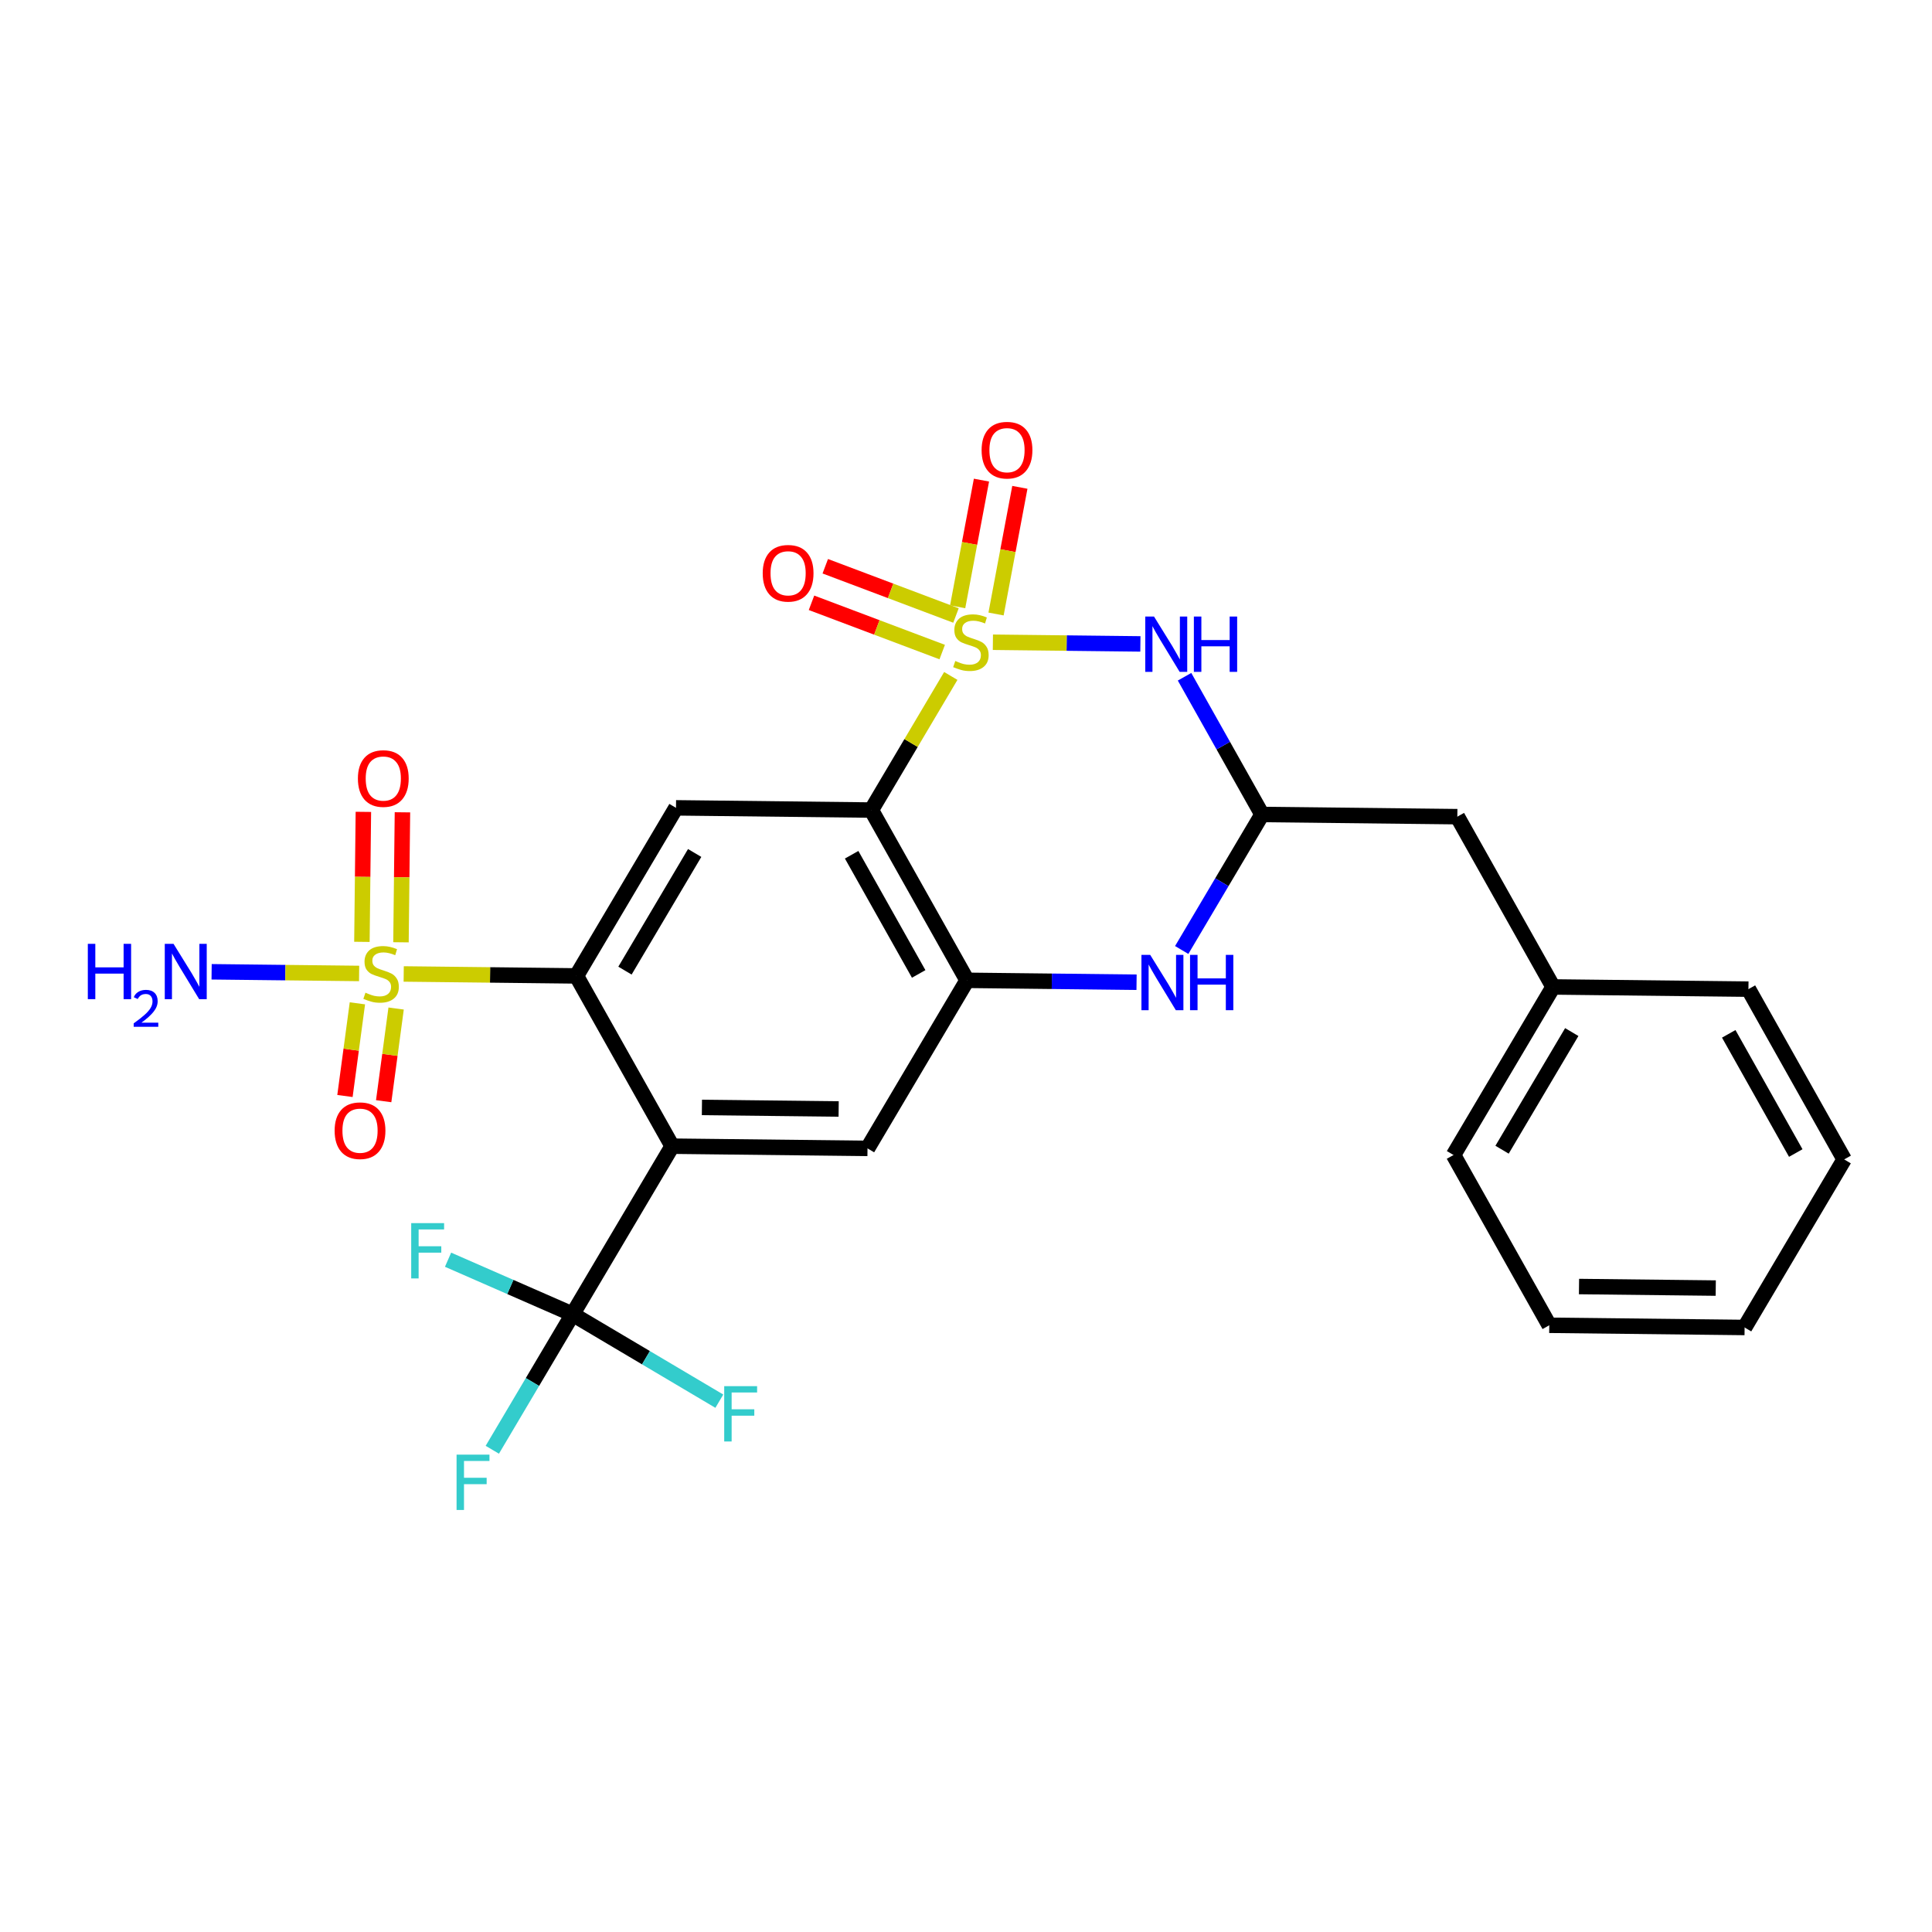 <?xml version='1.0' encoding='iso-8859-1'?>
<svg version='1.1' baseProfile='full'
              xmlns='http://www.w3.org/2000/svg'
                      xmlns:rdkit='http://www.rdkit.org/xml'
                      xmlns:xlink='http://www.w3.org/1999/xlink'
                  xml:space='preserve'
width='250px' height='250px' viewBox='0 0 250 250'>
<!-- END OF HEADER -->
<rect style='opacity:1.0;fill:#FFFFFF;stroke:none' width='250' height='250' x='0' y='0'> </rect>
<path class='bond-0 atom-0 atom-1' d='M 225.751,171.775 L 200.475,171.49' style='fill:none;fill-rule:evenodd;stroke:#000000;stroke-width:2.0px;stroke-linecap:butt;stroke-linejoin:miter;stroke-opacity:1' />
<path class='bond-0 atom-0 atom-1' d='M 222.017,166.677 L 204.323,166.477' style='fill:none;fill-rule:evenodd;stroke:#000000;stroke-width:2.0px;stroke-linecap:butt;stroke-linejoin:miter;stroke-opacity:1' />
<path class='bond-1 atom-0 atom-2' d='M 225.751,171.775 L 238.636,150.028' style='fill:none;fill-rule:evenodd;stroke:#000000;stroke-width:2.0px;stroke-linecap:butt;stroke-linejoin:miter;stroke-opacity:1' />
<path class='bond-2 atom-1 atom-3' d='M 200.475,171.49 L 188.084,149.457' style='fill:none;fill-rule:evenodd;stroke:#000000;stroke-width:2.0px;stroke-linecap:butt;stroke-linejoin:miter;stroke-opacity:1' />
<path class='bond-3 atom-2 atom-4' d='M 238.636,150.028 L 226.246,127.995' style='fill:none;fill-rule:evenodd;stroke:#000000;stroke-width:2.0px;stroke-linecap:butt;stroke-linejoin:miter;stroke-opacity:1' />
<path class='bond-3 atom-2 atom-4' d='M 232.371,149.201 L 223.698,133.778' style='fill:none;fill-rule:evenodd;stroke:#000000;stroke-width:2.0px;stroke-linecap:butt;stroke-linejoin:miter;stroke-opacity:1' />
<path class='bond-4 atom-3 atom-8' d='M 188.084,149.457 L 200.969,127.71' style='fill:none;fill-rule:evenodd;stroke:#000000;stroke-width:2.0px;stroke-linecap:butt;stroke-linejoin:miter;stroke-opacity:1' />
<path class='bond-4 atom-3 atom-8' d='M 194.366,148.772 L 203.386,133.549' style='fill:none;fill-rule:evenodd;stroke:#000000;stroke-width:2.0px;stroke-linecap:butt;stroke-linejoin:miter;stroke-opacity:1' />
<path class='bond-5 atom-4 atom-8' d='M 226.246,127.995 L 200.969,127.71' style='fill:none;fill-rule:evenodd;stroke:#000000;stroke-width:2.0px;stroke-linecap:butt;stroke-linejoin:miter;stroke-opacity:1' />
<path class='bond-6 atom-5 atom-8' d='M 188.578,105.677 L 200.969,127.71' style='fill:none;fill-rule:evenodd;stroke:#000000;stroke-width:2.0px;stroke-linecap:butt;stroke-linejoin:miter;stroke-opacity:1' />
<path class='bond-7 atom-5 atom-13' d='M 188.578,105.677 L 163.302,105.392' style='fill:none;fill-rule:evenodd;stroke:#000000;stroke-width:2.0px;stroke-linecap:butt;stroke-linejoin:miter;stroke-opacity:1' />
<path class='bond-8 atom-6 atom-9' d='M 112.255,148.601 L 86.979,148.315' style='fill:none;fill-rule:evenodd;stroke:#000000;stroke-width:2.0px;stroke-linecap:butt;stroke-linejoin:miter;stroke-opacity:1' />
<path class='bond-8 atom-6 atom-9' d='M 108.521,143.502 L 90.828,143.303' style='fill:none;fill-rule:evenodd;stroke:#000000;stroke-width:2.0px;stroke-linecap:butt;stroke-linejoin:miter;stroke-opacity:1' />
<path class='bond-9 atom-6 atom-10' d='M 112.255,148.601 L 125.141,126.853' style='fill:none;fill-rule:evenodd;stroke:#000000;stroke-width:2.0px;stroke-linecap:butt;stroke-linejoin:miter;stroke-opacity:1' />
<path class='bond-10 atom-7 atom-11' d='M 87.474,104.535 L 74.588,126.283' style='fill:none;fill-rule:evenodd;stroke:#000000;stroke-width:2.0px;stroke-linecap:butt;stroke-linejoin:miter;stroke-opacity:1' />
<path class='bond-10 atom-7 atom-11' d='M 89.89,110.375 L 80.871,125.598' style='fill:none;fill-rule:evenodd;stroke:#000000;stroke-width:2.0px;stroke-linecap:butt;stroke-linejoin:miter;stroke-opacity:1' />
<path class='bond-11 atom-7 atom-12' d='M 87.474,104.535 L 112.75,104.821' style='fill:none;fill-rule:evenodd;stroke:#000000;stroke-width:2.0px;stroke-linecap:butt;stroke-linejoin:miter;stroke-opacity:1' />
<path class='bond-12 atom-9 atom-11' d='M 86.979,148.315 L 74.588,126.283' style='fill:none;fill-rule:evenodd;stroke:#000000;stroke-width:2.0px;stroke-linecap:butt;stroke-linejoin:miter;stroke-opacity:1' />
<path class='bond-13 atom-9 atom-14' d='M 86.979,148.315 L 74.094,170.062' style='fill:none;fill-rule:evenodd;stroke:#000000;stroke-width:2.0px;stroke-linecap:butt;stroke-linejoin:miter;stroke-opacity:1' />
<path class='bond-14 atom-10 atom-12' d='M 125.141,126.853 L 112.75,104.821' style='fill:none;fill-rule:evenodd;stroke:#000000;stroke-width:2.0px;stroke-linecap:butt;stroke-linejoin:miter;stroke-opacity:1' />
<path class='bond-14 atom-10 atom-12' d='M 118.876,126.027 L 110.202,110.604' style='fill:none;fill-rule:evenodd;stroke:#000000;stroke-width:2.0px;stroke-linecap:butt;stroke-linejoin:miter;stroke-opacity:1' />
<path class='bond-15 atom-10 atom-19' d='M 125.141,126.853 L 136.106,126.977' style='fill:none;fill-rule:evenodd;stroke:#000000;stroke-width:2.0px;stroke-linecap:butt;stroke-linejoin:miter;stroke-opacity:1' />
<path class='bond-15 atom-10 atom-19' d='M 136.106,126.977 L 147.07,127.101' style='fill:none;fill-rule:evenodd;stroke:#0000FF;stroke-width:2.0px;stroke-linecap:butt;stroke-linejoin:miter;stroke-opacity:1' />
<path class='bond-16 atom-11 atom-25' d='M 74.588,126.283 L 63.414,126.156' style='fill:none;fill-rule:evenodd;stroke:#000000;stroke-width:2.0px;stroke-linecap:butt;stroke-linejoin:miter;stroke-opacity:1' />
<path class='bond-16 atom-11 atom-25' d='M 63.414,126.156 L 52.239,126.03' style='fill:none;fill-rule:evenodd;stroke:#CCCC00;stroke-width:2.0px;stroke-linecap:butt;stroke-linejoin:miter;stroke-opacity:1' />
<path class='bond-17 atom-12 atom-26' d='M 112.75,104.821 L 117.891,96.144' style='fill:none;fill-rule:evenodd;stroke:#000000;stroke-width:2.0px;stroke-linecap:butt;stroke-linejoin:miter;stroke-opacity:1' />
<path class='bond-17 atom-12 atom-26' d='M 117.891,96.144 L 123.032,87.467' style='fill:none;fill-rule:evenodd;stroke:#CCCC00;stroke-width:2.0px;stroke-linecap:butt;stroke-linejoin:miter;stroke-opacity:1' />
<path class='bond-18 atom-13 atom-19' d='M 163.302,105.392 L 158.107,114.16' style='fill:none;fill-rule:evenodd;stroke:#000000;stroke-width:2.0px;stroke-linecap:butt;stroke-linejoin:miter;stroke-opacity:1' />
<path class='bond-18 atom-13 atom-19' d='M 158.107,114.16 L 152.912,122.928' style='fill:none;fill-rule:evenodd;stroke:#0000FF;stroke-width:2.0px;stroke-linecap:butt;stroke-linejoin:miter;stroke-opacity:1' />
<path class='bond-19 atom-13 atom-20' d='M 163.302,105.392 L 158.291,96.481' style='fill:none;fill-rule:evenodd;stroke:#000000;stroke-width:2.0px;stroke-linecap:butt;stroke-linejoin:miter;stroke-opacity:1' />
<path class='bond-19 atom-13 atom-20' d='M 158.291,96.481 L 153.28,87.571' style='fill:none;fill-rule:evenodd;stroke:#0000FF;stroke-width:2.0px;stroke-linecap:butt;stroke-linejoin:miter;stroke-opacity:1' />
<path class='bond-20 atom-14 atom-15' d='M 74.094,170.062 L 68.899,178.83' style='fill:none;fill-rule:evenodd;stroke:#000000;stroke-width:2.0px;stroke-linecap:butt;stroke-linejoin:miter;stroke-opacity:1' />
<path class='bond-20 atom-14 atom-15' d='M 68.899,178.83 L 63.704,187.598' style='fill:none;fill-rule:evenodd;stroke:#33CCCC;stroke-width:2.0px;stroke-linecap:butt;stroke-linejoin:miter;stroke-opacity:1' />
<path class='bond-21 atom-14 atom-16' d='M 74.094,170.062 L 66.036,166.534' style='fill:none;fill-rule:evenodd;stroke:#000000;stroke-width:2.0px;stroke-linecap:butt;stroke-linejoin:miter;stroke-opacity:1' />
<path class='bond-21 atom-14 atom-16' d='M 66.036,166.534 L 57.978,163.006' style='fill:none;fill-rule:evenodd;stroke:#33CCCC;stroke-width:2.0px;stroke-linecap:butt;stroke-linejoin:miter;stroke-opacity:1' />
<path class='bond-22 atom-14 atom-17' d='M 74.094,170.062 L 83.587,175.687' style='fill:none;fill-rule:evenodd;stroke:#000000;stroke-width:2.0px;stroke-linecap:butt;stroke-linejoin:miter;stroke-opacity:1' />
<path class='bond-22 atom-14 atom-17' d='M 83.587,175.687 L 93.081,181.312' style='fill:none;fill-rule:evenodd;stroke:#33CCCC;stroke-width:2.0px;stroke-linecap:butt;stroke-linejoin:miter;stroke-opacity:1' />
<path class='bond-23 atom-18 atom-25' d='M 27.383,125.749 L 36.926,125.857' style='fill:none;fill-rule:evenodd;stroke:#0000FF;stroke-width:2.0px;stroke-linecap:butt;stroke-linejoin:miter;stroke-opacity:1' />
<path class='bond-23 atom-18 atom-25' d='M 36.926,125.857 L 46.469,125.965' style='fill:none;fill-rule:evenodd;stroke:#CCCC00;stroke-width:2.0px;stroke-linecap:butt;stroke-linejoin:miter;stroke-opacity:1' />
<path class='bond-24 atom-20 atom-26' d='M 147.565,83.322 L 138.022,83.214' style='fill:none;fill-rule:evenodd;stroke:#0000FF;stroke-width:2.0px;stroke-linecap:butt;stroke-linejoin:miter;stroke-opacity:1' />
<path class='bond-24 atom-20 atom-26' d='M 138.022,83.214 L 128.479,83.106' style='fill:none;fill-rule:evenodd;stroke:#CCCC00;stroke-width:2.0px;stroke-linecap:butt;stroke-linejoin:miter;stroke-opacity:1' />
<path class='bond-25 atom-21 atom-25' d='M 47.021,105.055 L 46.926,113.466' style='fill:none;fill-rule:evenodd;stroke:#FF0000;stroke-width:2.0px;stroke-linecap:butt;stroke-linejoin:miter;stroke-opacity:1' />
<path class='bond-25 atom-21 atom-25' d='M 46.926,113.466 L 46.831,121.876' style='fill:none;fill-rule:evenodd;stroke:#CCCC00;stroke-width:2.0px;stroke-linecap:butt;stroke-linejoin:miter;stroke-opacity:1' />
<path class='bond-25 atom-21 atom-25' d='M 52.076,105.112 L 51.981,113.523' style='fill:none;fill-rule:evenodd;stroke:#FF0000;stroke-width:2.0px;stroke-linecap:butt;stroke-linejoin:miter;stroke-opacity:1' />
<path class='bond-25 atom-21 atom-25' d='M 51.981,113.523 L 51.886,121.933' style='fill:none;fill-rule:evenodd;stroke:#CCCC00;stroke-width:2.0px;stroke-linecap:butt;stroke-linejoin:miter;stroke-opacity:1' />
<path class='bond-26 atom-22 atom-25' d='M 49.647,142.495 L 50.453,136.499' style='fill:none;fill-rule:evenodd;stroke:#FF0000;stroke-width:2.0px;stroke-linecap:butt;stroke-linejoin:miter;stroke-opacity:1' />
<path class='bond-26 atom-22 atom-25' d='M 50.453,136.499 L 51.258,130.502' style='fill:none;fill-rule:evenodd;stroke:#CCCC00;stroke-width:2.0px;stroke-linecap:butt;stroke-linejoin:miter;stroke-opacity:1' />
<path class='bond-26 atom-22 atom-25' d='M 44.637,141.822 L 45.442,135.826' style='fill:none;fill-rule:evenodd;stroke:#FF0000;stroke-width:2.0px;stroke-linecap:butt;stroke-linejoin:miter;stroke-opacity:1' />
<path class='bond-26 atom-22 atom-25' d='M 45.442,135.826 L 46.247,129.83' style='fill:none;fill-rule:evenodd;stroke:#CCCC00;stroke-width:2.0px;stroke-linecap:butt;stroke-linejoin:miter;stroke-opacity:1' />
<path class='bond-27 atom-23 atom-26' d='M 105.008,78.002 L 113.465,81.189' style='fill:none;fill-rule:evenodd;stroke:#FF0000;stroke-width:2.0px;stroke-linecap:butt;stroke-linejoin:miter;stroke-opacity:1' />
<path class='bond-27 atom-23 atom-26' d='M 113.465,81.189 L 121.921,84.376' style='fill:none;fill-rule:evenodd;stroke:#CCCC00;stroke-width:2.0px;stroke-linecap:butt;stroke-linejoin:miter;stroke-opacity:1' />
<path class='bond-27 atom-23 atom-26' d='M 106.79,73.272 L 115.247,76.458' style='fill:none;fill-rule:evenodd;stroke:#FF0000;stroke-width:2.0px;stroke-linecap:butt;stroke-linejoin:miter;stroke-opacity:1' />
<path class='bond-27 atom-23 atom-26' d='M 115.247,76.458 L 123.704,79.645' style='fill:none;fill-rule:evenodd;stroke:#CCCC00;stroke-width:2.0px;stroke-linecap:butt;stroke-linejoin:miter;stroke-opacity:1' />
<path class='bond-28 atom-24 atom-26' d='M 127.001,62.127 L 125.461,70.322' style='fill:none;fill-rule:evenodd;stroke:#FF0000;stroke-width:2.0px;stroke-linecap:butt;stroke-linejoin:miter;stroke-opacity:1' />
<path class='bond-28 atom-24 atom-26' d='M 125.461,70.322 L 123.92,78.517' style='fill:none;fill-rule:evenodd;stroke:#CCCC00;stroke-width:2.0px;stroke-linecap:butt;stroke-linejoin:miter;stroke-opacity:1' />
<path class='bond-28 atom-24 atom-26' d='M 131.97,63.061 L 130.429,71.256' style='fill:none;fill-rule:evenodd;stroke:#FF0000;stroke-width:2.0px;stroke-linecap:butt;stroke-linejoin:miter;stroke-opacity:1' />
<path class='bond-28 atom-24 atom-26' d='M 130.429,71.256 L 128.888,79.451' style='fill:none;fill-rule:evenodd;stroke:#CCCC00;stroke-width:2.0px;stroke-linecap:butt;stroke-linejoin:miter;stroke-opacity:1' />
<path  class='atom-15' d='M 59.08 188.23
L 63.337 188.23
L 63.337 189.049
L 60.041 189.049
L 60.041 191.223
L 62.973 191.223
L 62.973 192.052
L 60.041 192.052
L 60.041 195.389
L 59.08 195.389
L 59.08 188.23
' fill='#33CCCC'/>
<path  class='atom-16' d='M 53.21 158.271
L 57.466 158.271
L 57.466 159.09
L 54.17 159.09
L 54.17 161.264
L 57.102 161.264
L 57.102 162.093
L 54.17 162.093
L 54.17 165.429
L 53.21 165.429
L 53.21 158.271
' fill='#33CCCC'/>
<path  class='atom-17' d='M 93.713 179.368
L 97.969 179.368
L 97.969 180.187
L 94.673 180.187
L 94.673 182.361
L 97.606 182.361
L 97.606 183.19
L 94.673 183.19
L 94.673 186.527
L 93.713 186.527
L 93.713 179.368
' fill='#33CCCC'/>
<path  class='atom-18' d='M 11.364 122.132
L 12.334 122.132
L 12.334 125.176
L 15.995 125.176
L 15.995 122.132
L 16.965 122.132
L 16.965 129.291
L 15.995 129.291
L 15.995 125.985
L 12.334 125.985
L 12.334 129.291
L 11.364 129.291
L 11.364 122.132
' fill='#0000FF'/>
<path  class='atom-18' d='M 17.312 129.04
Q 17.486 128.593, 17.899 128.346
Q 18.313 128.092, 18.887 128.092
Q 19.601 128.092, 20.002 128.479
Q 20.402 128.866, 20.402 129.554
Q 20.402 130.254, 19.881 130.908
Q 19.368 131.562, 18.3 132.336
L 20.482 132.336
L 20.482 132.87
L 17.299 132.87
L 17.299 132.423
Q 18.18 131.796, 18.7 131.329
Q 19.227 130.862, 19.481 130.441
Q 19.735 130.021, 19.735 129.587
Q 19.735 129.133, 19.508 128.88
Q 19.281 128.626, 18.887 128.626
Q 18.507 128.626, 18.253 128.779
Q 18 128.933, 17.819 129.273
L 17.312 129.04
' fill='#0000FF'/>
<path  class='atom-18' d='M 22.454 122.132
L 24.799 125.924
Q 25.032 126.298, 25.406 126.975
Q 25.78 127.653, 25.8 127.693
L 25.8 122.132
L 26.751 122.132
L 26.751 129.291
L 25.77 129.291
L 23.253 125.145
Q 22.959 124.66, 22.646 124.104
Q 22.343 123.548, 22.252 123.376
L 22.252 129.291
L 21.321 129.291
L 21.321 122.132
L 22.454 122.132
' fill='#0000FF'/>
<path  class='atom-19' d='M 148.835 123.56
L 151.18 127.351
Q 151.413 127.725, 151.787 128.403
Q 152.161 129.08, 152.181 129.121
L 152.181 123.56
L 153.132 123.56
L 153.132 130.718
L 152.151 130.718
L 149.633 126.573
Q 149.34 126.087, 149.027 125.531
Q 148.723 124.975, 148.632 124.803
L 148.632 130.718
L 147.702 130.718
L 147.702 123.56
L 148.835 123.56
' fill='#0000FF'/>
<path  class='atom-19' d='M 153.991 123.56
L 154.962 123.56
L 154.962 126.603
L 158.622 126.603
L 158.622 123.56
L 159.593 123.56
L 159.593 130.718
L 158.622 130.718
L 158.622 127.412
L 154.962 127.412
L 154.962 130.718
L 153.991 130.718
L 153.991 123.56
' fill='#0000FF'/>
<path  class='atom-20' d='M 149.329 79.78
L 151.675 83.572
Q 151.907 83.946, 152.281 84.623
Q 152.656 85.301, 152.676 85.341
L 152.676 79.78
L 153.626 79.78
L 153.626 86.939
L 152.645 86.939
L 150.128 82.793
Q 149.835 82.308, 149.521 81.752
Q 149.218 81.195, 149.127 81.024
L 149.127 86.939
L 148.197 86.939
L 148.197 79.78
L 149.329 79.78
' fill='#0000FF'/>
<path  class='atom-20' d='M 154.486 79.78
L 155.456 79.78
L 155.456 82.823
L 159.117 82.823
L 159.117 79.78
L 160.087 79.78
L 160.087 86.939
L 159.117 86.939
L 159.117 83.632
L 155.456 83.632
L 155.456 86.939
L 154.486 86.939
L 154.486 79.78
' fill='#0000FF'/>
<path  class='atom-21' d='M 46.312 100.741
Q 46.312 99.022, 47.161 98.062
Q 48.01 97.101, 49.598 97.101
Q 51.185 97.101, 52.035 98.062
Q 52.884 99.022, 52.884 100.741
Q 52.884 102.48, 52.024 103.471
Q 51.165 104.452, 49.598 104.452
Q 48.02 104.452, 47.161 103.471
Q 46.312 102.49, 46.312 100.741
M 49.598 103.643
Q 50.69 103.643, 51.276 102.915
Q 51.873 102.177, 51.873 100.741
Q 51.873 99.336, 51.276 98.628
Q 50.69 97.91, 49.598 97.91
Q 48.506 97.91, 47.909 98.618
Q 47.323 99.326, 47.323 100.741
Q 47.323 102.187, 47.909 102.915
Q 48.506 103.643, 49.598 103.643
' fill='#FF0000'/>
<path  class='atom-22' d='M 43.301 146.31
Q 43.301 144.591, 44.15 143.631
Q 45 142.67, 46.587 142.67
Q 48.175 142.67, 49.024 143.631
Q 49.873 144.591, 49.873 146.31
Q 49.873 148.049, 49.014 149.04
Q 48.154 150.021, 46.587 150.021
Q 45.01 150.021, 44.15 149.04
Q 43.301 148.059, 43.301 146.31
M 46.587 149.212
Q 47.679 149.212, 48.266 148.484
Q 48.862 147.746, 48.862 146.31
Q 48.862 144.905, 48.266 144.197
Q 47.679 143.479, 46.587 143.479
Q 45.495 143.479, 44.898 144.187
Q 44.312 144.895, 44.312 146.31
Q 44.312 147.756, 44.898 148.484
Q 45.495 149.212, 46.587 149.212
' fill='#FF0000'/>
<path  class='atom-23' d='M 98.695 74.181
Q 98.695 72.462, 99.544 71.501
Q 100.394 70.541, 101.981 70.541
Q 103.569 70.541, 104.418 71.501
Q 105.267 72.462, 105.267 74.181
Q 105.267 75.92, 104.408 76.911
Q 103.548 77.892, 101.981 77.892
Q 100.404 77.892, 99.544 76.911
Q 98.695 75.93, 98.695 74.181
M 101.981 77.083
Q 103.073 77.083, 103.66 76.355
Q 104.256 75.617, 104.256 74.181
Q 104.256 72.775, 103.66 72.068
Q 103.073 71.35, 101.981 71.35
Q 100.889 71.35, 100.293 72.058
Q 99.706 72.765, 99.706 74.181
Q 99.706 75.627, 100.293 76.355
Q 100.889 77.083, 101.981 77.083
' fill='#FF0000'/>
<path  class='atom-24' d='M 127.019 58.252
Q 127.019 56.533, 127.869 55.572
Q 128.718 54.611, 130.306 54.611
Q 131.893 54.611, 132.742 55.572
Q 133.592 56.533, 133.592 58.252
Q 133.592 59.991, 132.732 60.981
Q 131.873 61.962, 130.306 61.962
Q 128.728 61.962, 127.869 60.981
Q 127.019 60.001, 127.019 58.252
M 130.306 61.153
Q 131.398 61.153, 131.984 60.425
Q 132.581 59.687, 132.581 58.252
Q 132.581 56.846, 131.984 56.138
Q 131.398 55.42, 130.306 55.42
Q 129.214 55.42, 128.617 56.128
Q 128.031 56.836, 128.031 58.252
Q 128.031 59.697, 128.617 60.425
Q 129.214 61.153, 130.306 61.153
' fill='#FF0000'/>
<path  class='atom-25' d='M 47.29 128.454
Q 47.371 128.484, 47.705 128.626
Q 48.038 128.767, 48.402 128.858
Q 48.776 128.939, 49.14 128.939
Q 49.818 128.939, 50.212 128.616
Q 50.606 128.282, 50.606 127.706
Q 50.606 127.311, 50.404 127.069
Q 50.212 126.826, 49.909 126.695
Q 49.605 126.563, 49.1 126.412
Q 48.463 126.219, 48.079 126.037
Q 47.705 125.855, 47.432 125.471
Q 47.169 125.087, 47.169 124.44
Q 47.169 123.54, 47.775 122.984
Q 48.392 122.428, 49.605 122.428
Q 50.435 122.428, 51.375 122.822
L 51.142 123.601
Q 50.283 123.247, 49.636 123.247
Q 48.938 123.247, 48.554 123.54
Q 48.17 123.823, 48.18 124.319
Q 48.18 124.703, 48.372 124.935
Q 48.574 125.168, 48.857 125.299
Q 49.151 125.431, 49.636 125.582
Q 50.283 125.785, 50.667 125.987
Q 51.051 126.189, 51.324 126.604
Q 51.608 127.008, 51.608 127.706
Q 51.608 128.697, 50.94 129.233
Q 50.283 129.758, 49.181 129.758
Q 48.544 129.758, 48.059 129.617
Q 47.583 129.485, 47.017 129.253
L 47.29 128.454
' fill='#CCCC00'/>
<path  class='atom-26' d='M 123.613 85.531
Q 123.694 85.561, 124.028 85.703
Q 124.361 85.844, 124.725 85.935
Q 125.099 86.016, 125.463 86.016
Q 126.141 86.016, 126.535 85.693
Q 126.929 85.359, 126.929 84.783
Q 126.929 84.388, 126.727 84.146
Q 126.535 83.903, 126.232 83.772
Q 125.928 83.64, 125.423 83.488
Q 124.786 83.296, 124.402 83.114
Q 124.028 82.932, 123.755 82.548
Q 123.492 82.164, 123.492 81.517
Q 123.492 80.617, 124.098 80.061
Q 124.715 79.505, 125.928 79.505
Q 126.758 79.505, 127.698 79.899
L 127.465 80.677
Q 126.606 80.324, 125.959 80.324
Q 125.261 80.324, 124.877 80.617
Q 124.493 80.9, 124.503 81.395
Q 124.503 81.78, 124.695 82.012
Q 124.897 82.245, 125.18 82.376
Q 125.473 82.508, 125.959 82.659
Q 126.606 82.862, 126.99 83.064
Q 127.374 83.266, 127.647 83.68
Q 127.93 84.085, 127.93 84.783
Q 127.93 85.773, 127.263 86.309
Q 126.606 86.835, 125.504 86.835
Q 124.867 86.835, 124.381 86.694
Q 123.906 86.562, 123.34 86.33
L 123.613 85.531
' fill='#CCCC00'/>
</svg>
